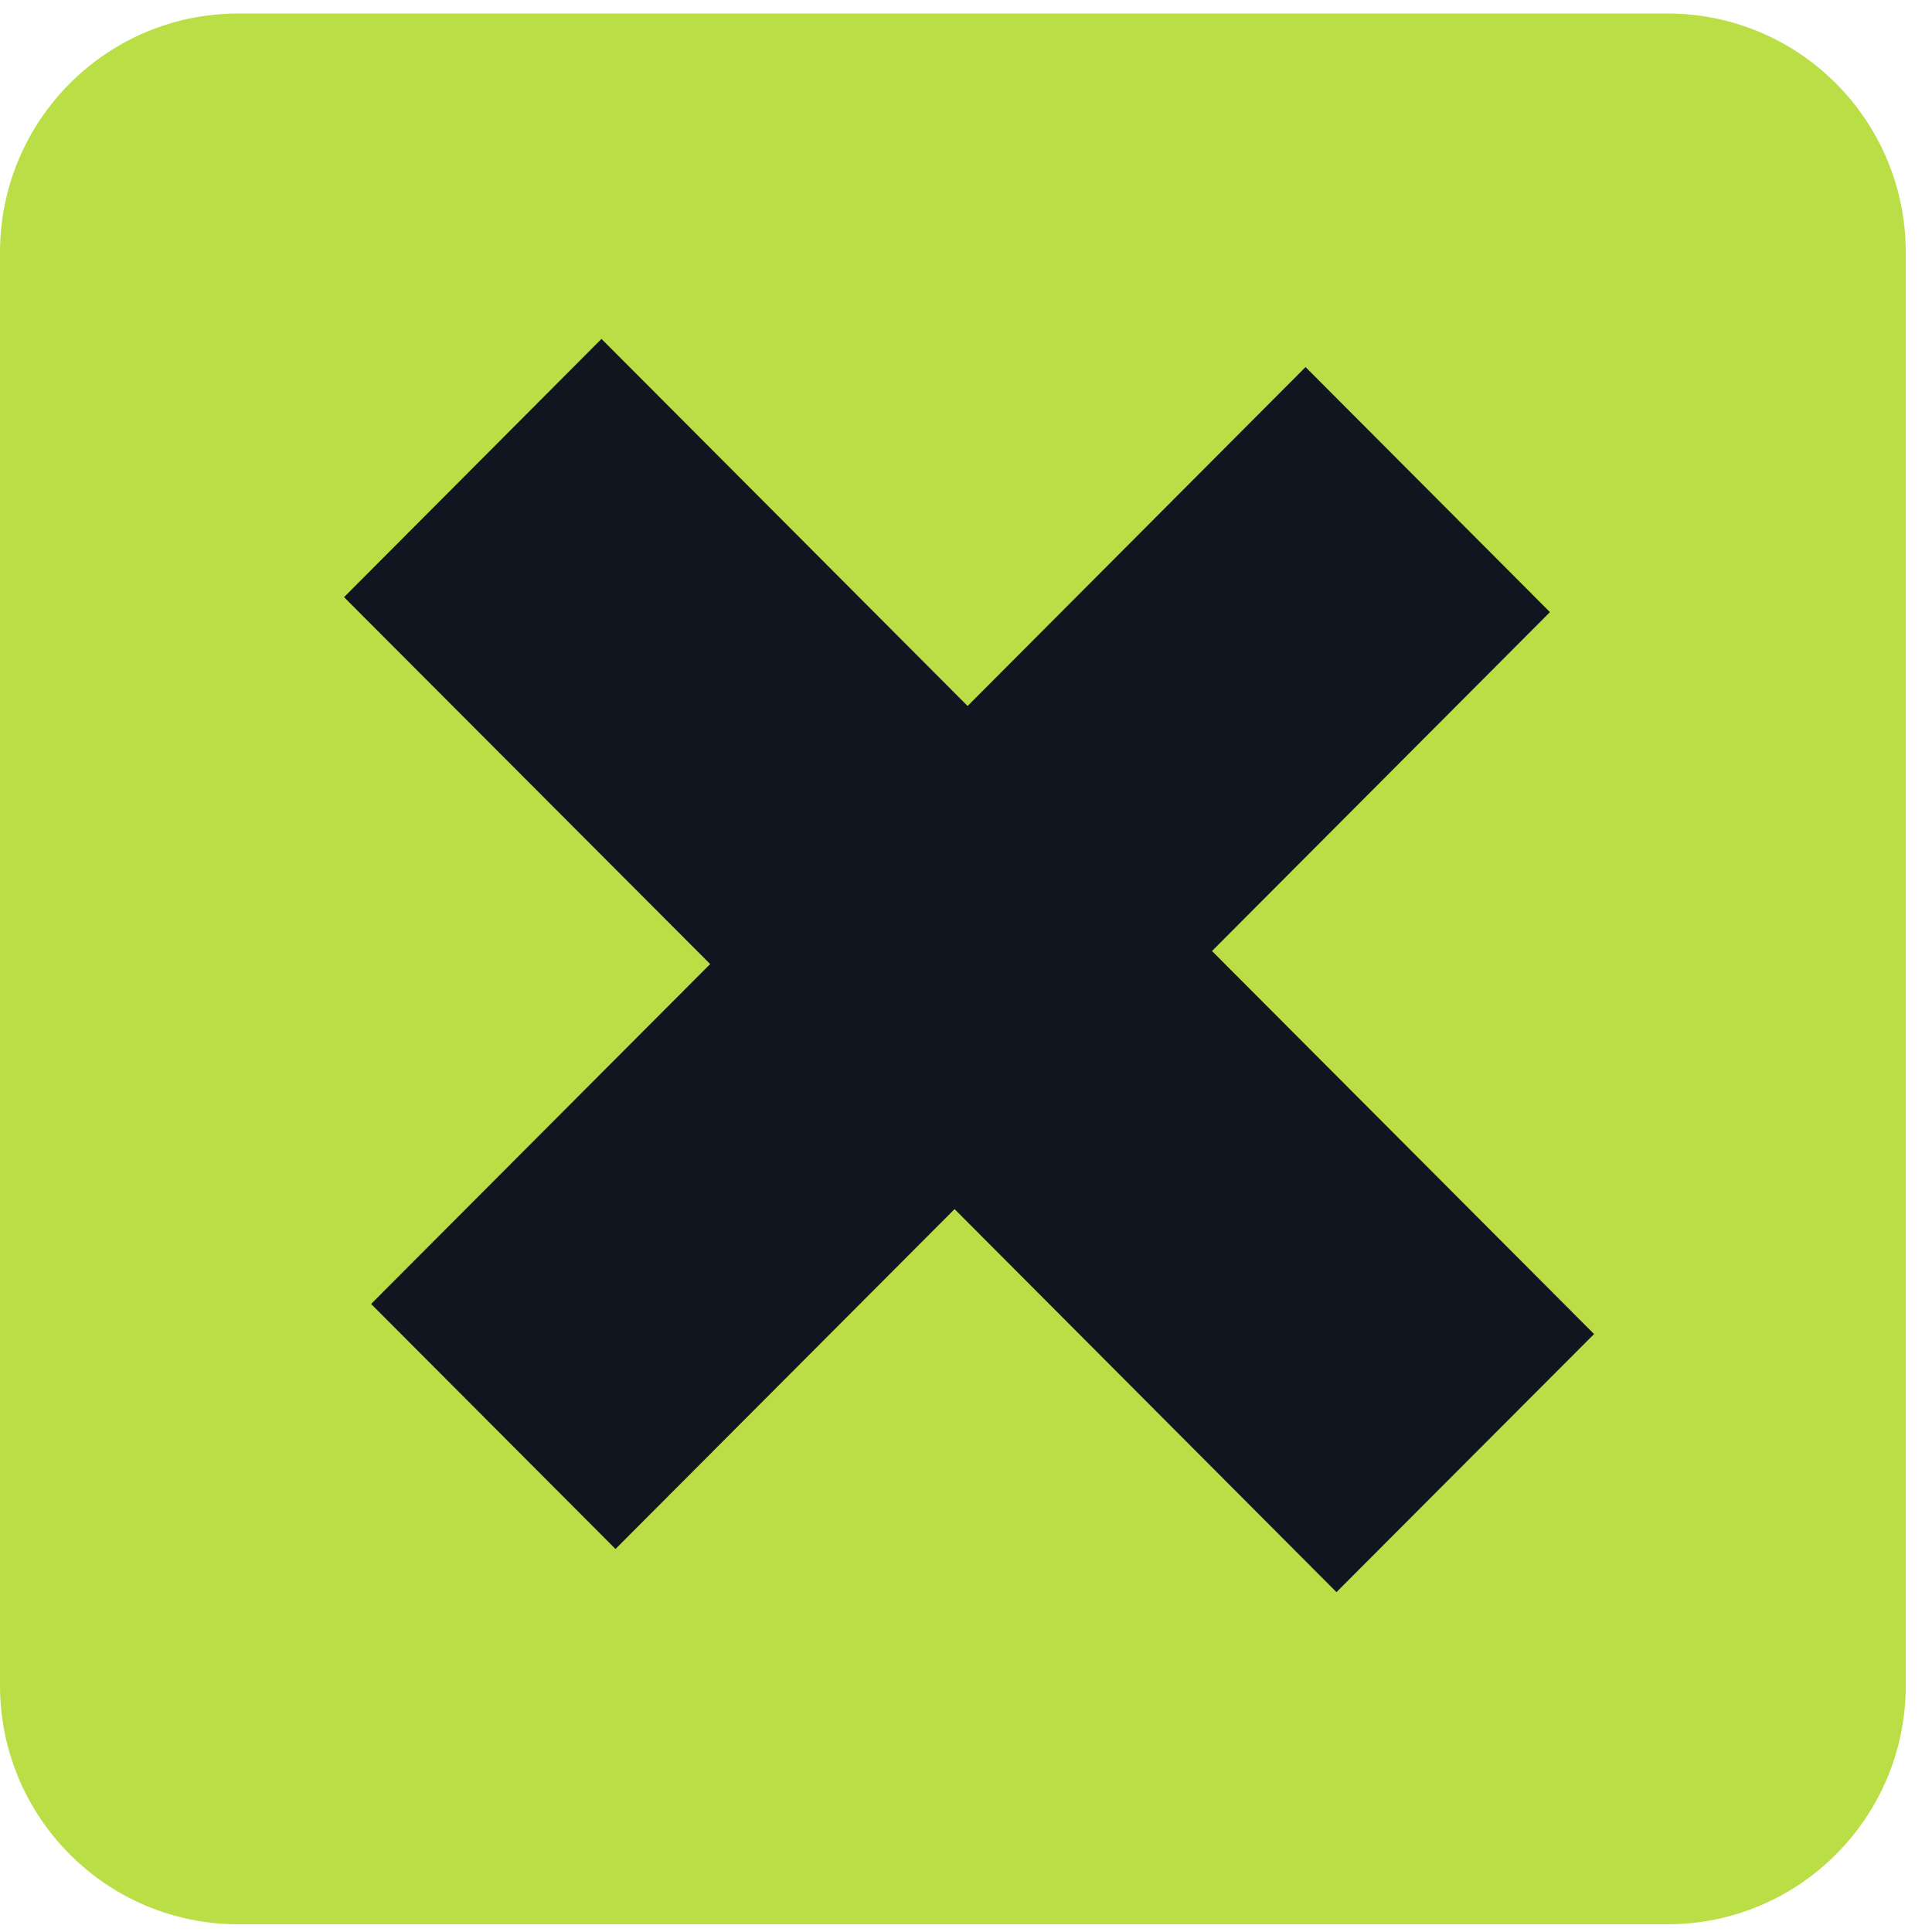 <svg width="12" height="12" viewBox="0 0 12 12" fill="none" xmlns="http://www.w3.org/2000/svg">
<path d="M0 1.568C0 0.748 0.662 0.084 1.48 0.084H10.357C11.175 0.084 11.837 0.748 11.837 1.568V10.469C11.837 11.288 11.175 11.952 10.357 11.952H1.48C0.662 11.952 0 11.288 0 10.469V1.568Z" fill="#BADE46"/>
<path d="M6.01 4.385L8.109 2.28L9.627 3.802L7.528 5.907L9.901 8.286L8.301 9.889L5.929 7.51L3.823 9.621L2.305 8.099L4.411 5.988L2.137 3.709L3.736 2.105L6.01 4.385Z" fill="#11151F"/>
</svg>
